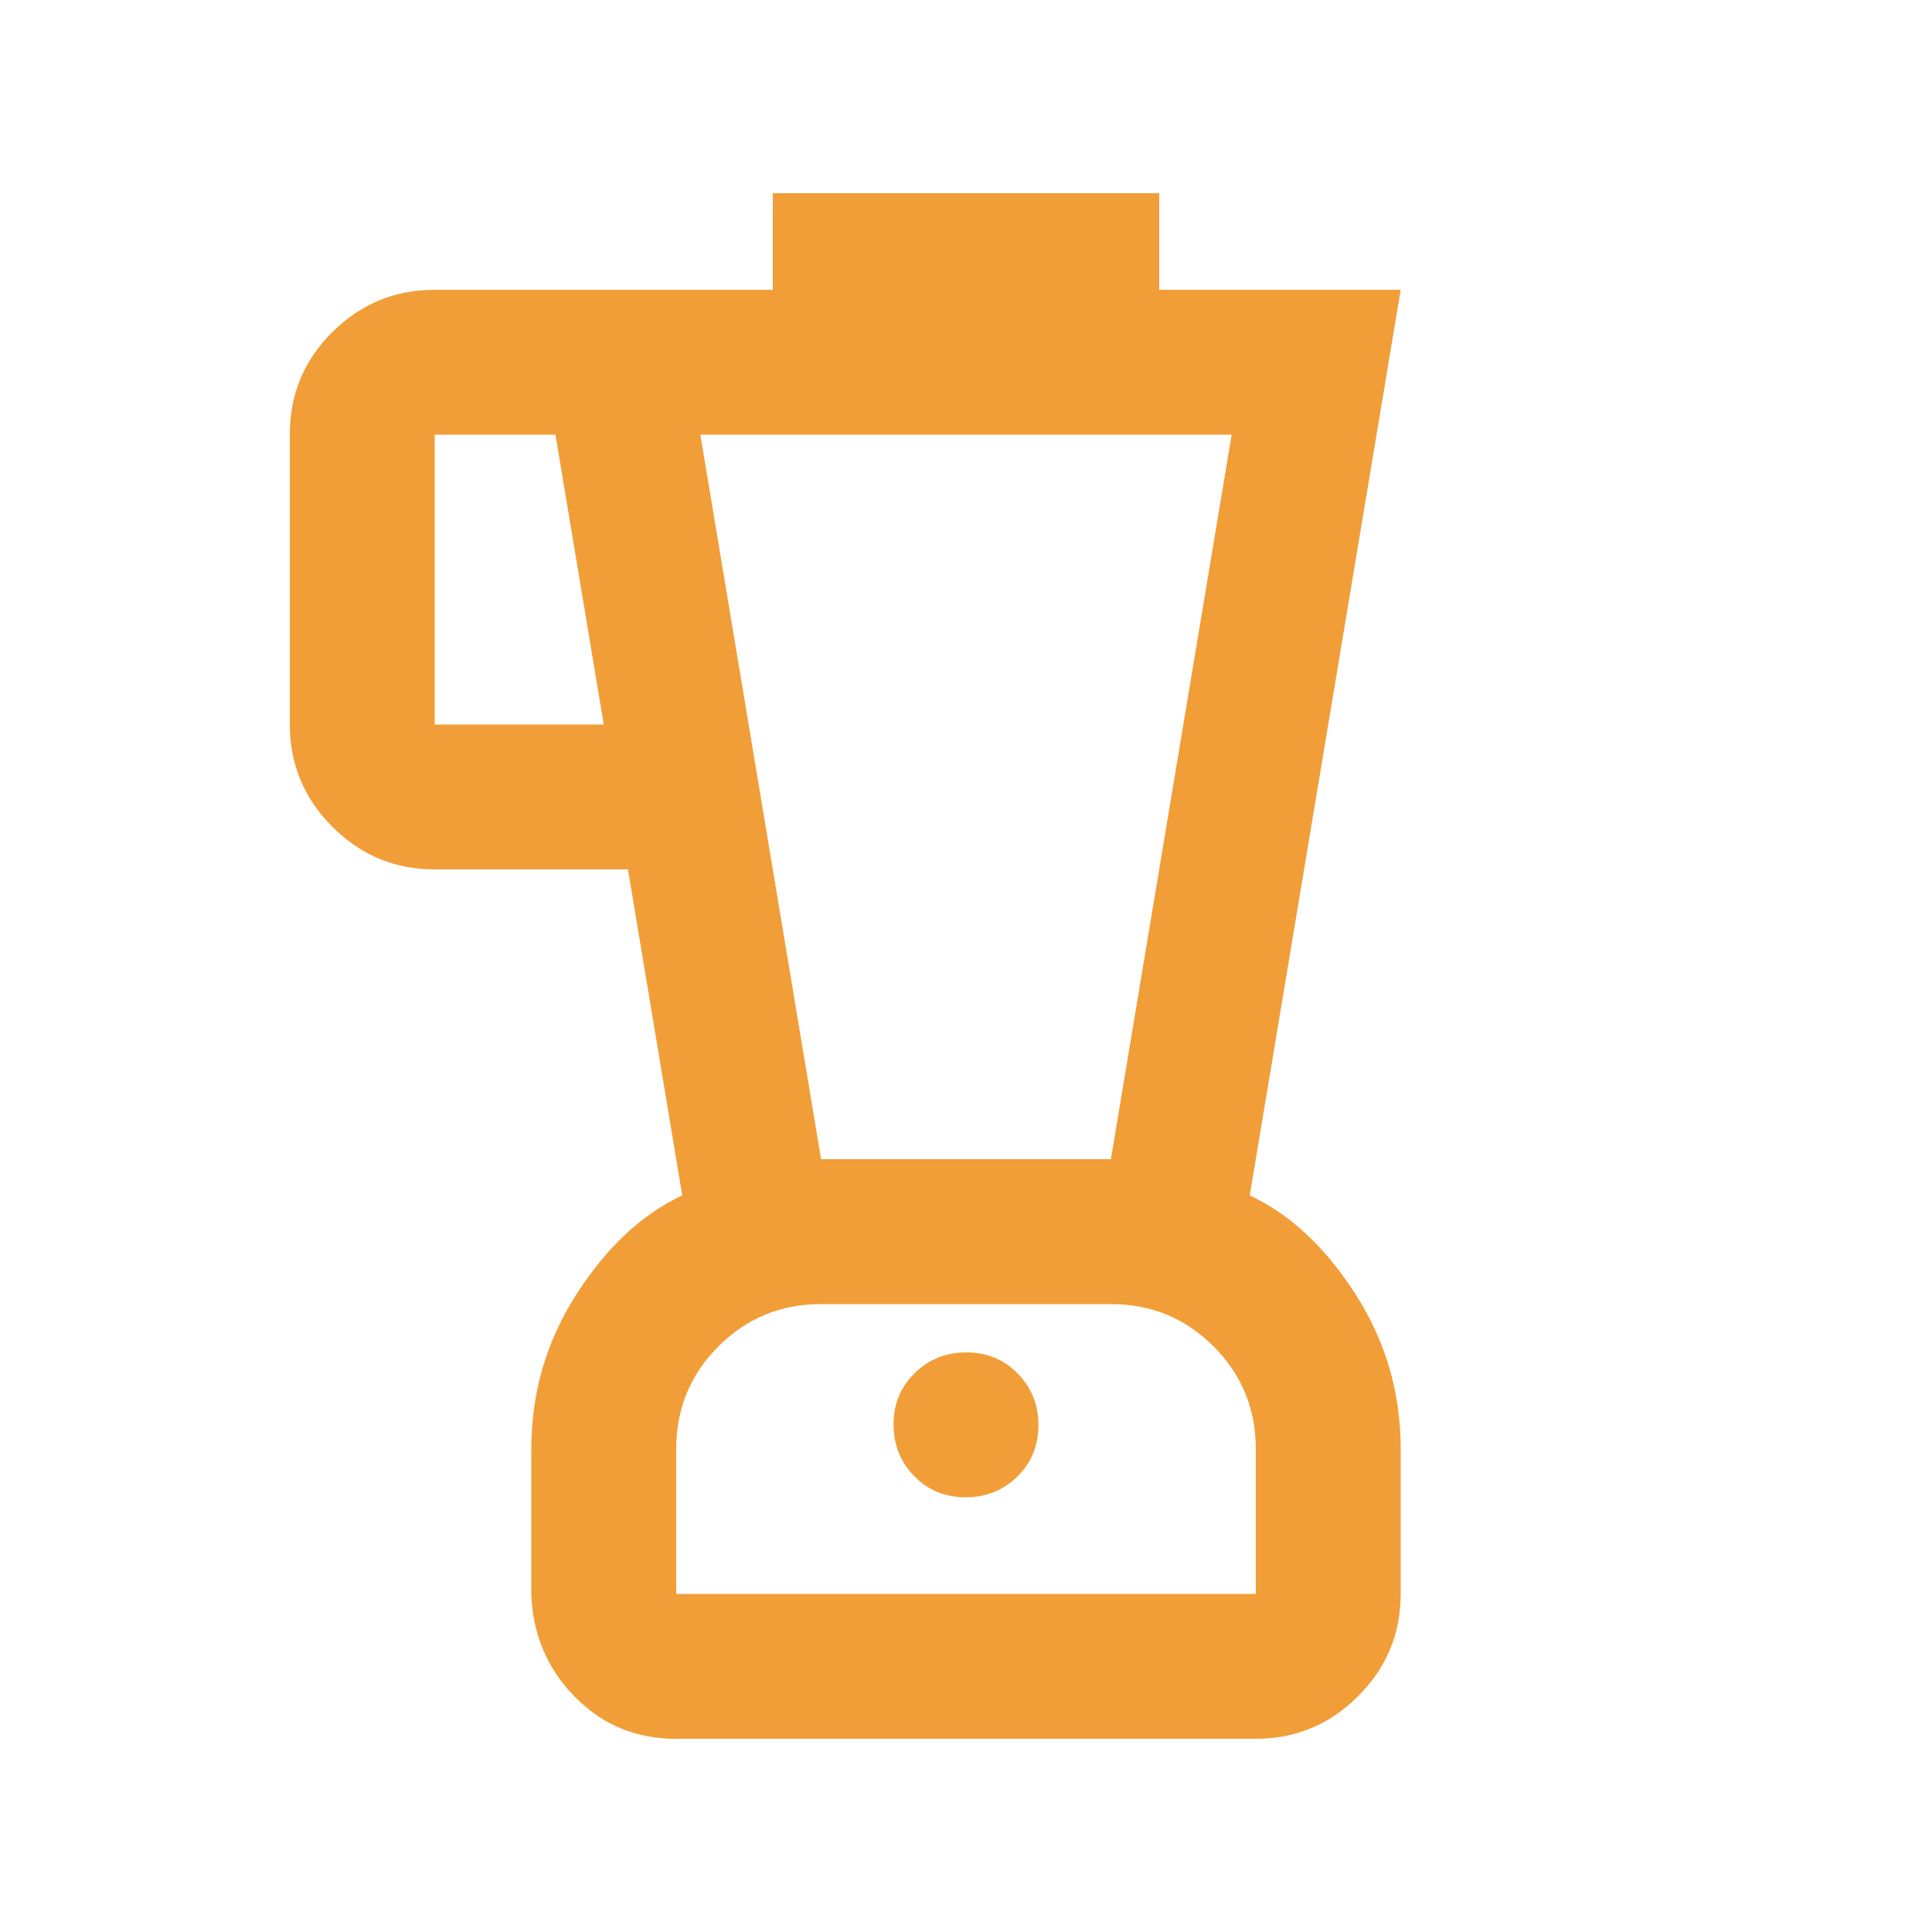 <svg xmlns="http://www.w3.org/2000/svg" height="20px" viewBox="0 -960 960 960" width="20px" fill="#F19E39"><path d="M335.72-96Q306-96 285.5-117T264-168v-72q0-42 22.5-77t52.5-49l-26.97-162H216q-29.7 0-50.85-21.18Q144-570.35 144-600.09v-144.17Q144-774 165.15-795q21.15-21 50.85-21h168v-48h192v48h120l-75 450q30 14 52.5 49t22.5 77v72q0 29.7-21.17 50.85Q653.67-96 623.94-96H335.72ZM300-600l-24-144h-60v144h84Zm179.79 384q15.21 0 25.71-10.29t10.5-25.5q0-15.21-10.29-25.71t-25.5-10.5q-15.21 0-25.71 10.29t-10.5 25.5q0 15.21 10.29 25.71t25.5 10.5ZM408-384h144l60-360H348l60 360Zm-72 216h288v-72q0-30-21-51t-51-21H408q-30 0-51 21t-21 51v72Zm144-72Z"/></svg>